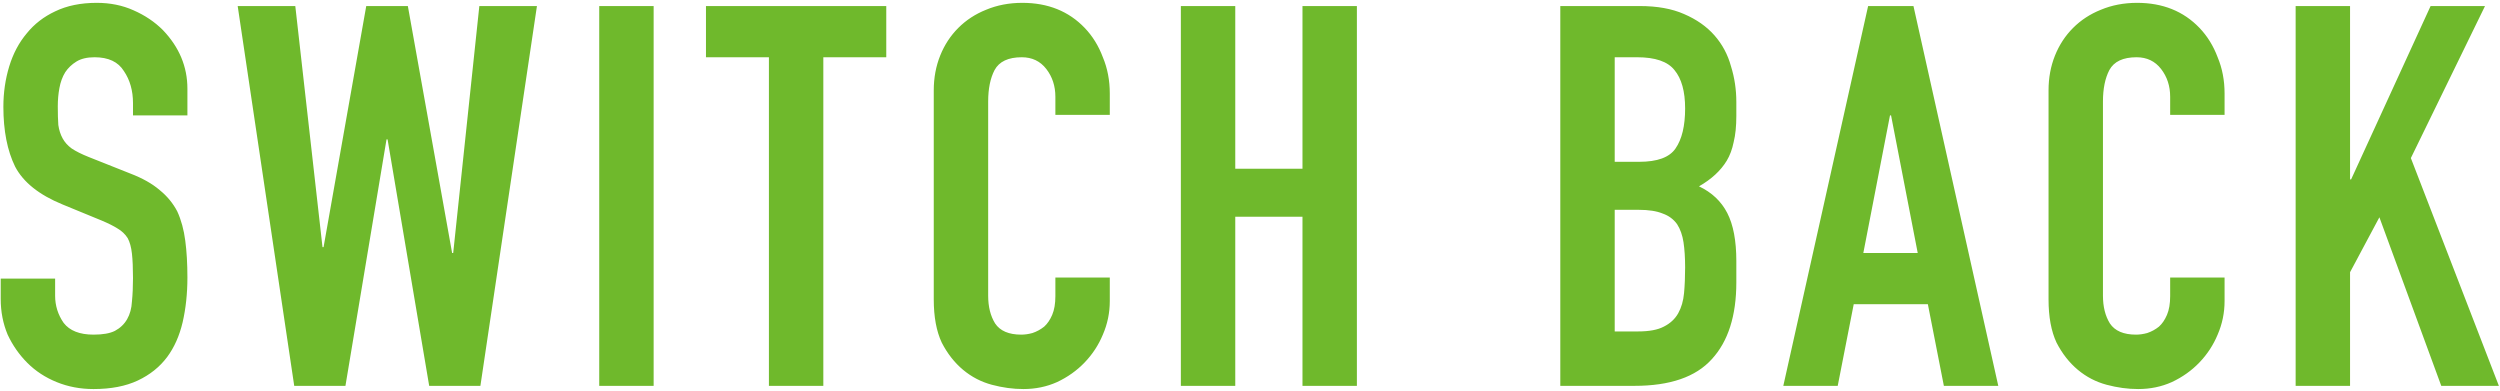 <svg width="703" height="110" viewBox="0 0 703 110" fill="none" xmlns="http://www.w3.org/2000/svg">
<path d="M52.7 32.45H37.4V29C37.4 25.5 36.55 22.5 34.85 20C33.25 17.4 30.5 16.1 26.6 16.1C24.5 16.1 22.8 16.5 21.5 17.3C20.2 18.1 19.15 19.1 18.35 20.3C17.55 21.6 17 23.1 16.7 24.8C16.4 26.4 16.25 28.1 16.25 29.9C16.25 32 16.3 33.75 16.4 35.15C16.6 36.55 17 37.8 17.6 38.9C18.2 40 19.05 40.95 20.15 41.75C21.35 42.55 22.95 43.35 24.95 44.15L36.65 48.8C40.05 50.1 42.8 51.65 44.9 53.45C47 55.15 48.65 57.15 49.85 59.45C50.95 61.85 51.7 64.6 52.1 67.7C52.5 70.7 52.7 74.15 52.7 78.05C52.7 82.55 52.25 86.75 51.35 90.65C50.45 94.45 49 97.7 47 100.4C44.9 103.2 42.15 105.4 38.75 107C35.35 108.6 31.2 109.4 26.3 109.4C22.6 109.4 19.15 108.75 15.95 107.45C12.75 106.15 10 104.35 7.7 102.05C5.4 99.75 3.55 97.1 2.15 94.1C0.85 91 0.2 87.65 0.2 84.05V78.35H15.5V83.15C15.5 85.95 16.3 88.5 17.9 90.8C19.6 93 22.4 94.1 26.3 94.1C28.9 94.1 30.9 93.75 32.3 93.05C33.8 92.25 34.95 91.15 35.75 89.75C36.55 88.35 37 86.7 37.1 84.8C37.3 82.8 37.4 80.6 37.4 78.2C37.4 75.4 37.3 73.1 37.1 71.3C36.9 69.5 36.5 68.05 35.9 66.95C35.2 65.85 34.25 64.95 33.05 64.25C31.95 63.55 30.45 62.8 28.55 62L17.6 57.5C11 54.8 6.55 51.25 4.25 46.85C2.05 42.35 0.95 36.75 0.95 30.05C0.95 26.05 1.5 22.25 2.6 18.65C3.7 15.05 5.35 11.95 7.55 9.35C9.65 6.75 12.3 4.7 15.5 3.2C18.8 1.6 22.7 0.8 27.2 0.8C31 0.8 34.45 1.5 37.55 2.9C40.75 4.3 43.5 6.15 45.8 8.45C50.4 13.25 52.7 18.75 52.7 24.95V32.45ZM150.988 1.7L135.088 108.5H120.688L108.988 39.2H108.688L97.138 108.5H82.737L66.838 1.7H83.037L90.688 69.5H90.987L102.987 1.7H114.688L127.138 71.15H127.438L134.788 1.7H150.988ZM168.504 108.5V1.7H183.804V108.5H168.504ZM216.219 108.5V16.1H198.519V1.7H249.219V16.1H231.519V108.5H216.219ZM312.073 78.05V84.65C312.073 87.95 311.423 91.1 310.123 94.1C308.923 97 307.223 99.6 305.023 101.9C302.823 104.2 300.223 106.05 297.223 107.45C294.323 108.75 291.173 109.4 287.773 109.4C284.873 109.4 281.923 109 278.923 108.2C275.923 107.4 273.223 106 270.823 104C268.423 102 266.423 99.45 264.823 96.35C263.323 93.15 262.573 89.1 262.573 84.2V25.4C262.573 21.9 263.173 18.65 264.373 15.65C265.573 12.65 267.273 10.05 269.473 7.85C271.673 5.65 274.273 3.95 277.273 2.75C280.373 1.45 283.773 0.8 287.473 0.8C294.673 0.8 300.523 3.15 305.023 7.85C307.223 10.15 308.923 12.9 310.123 16.1C311.423 19.2 312.073 22.6 312.073 26.3V32.3H296.773V27.2C296.773 24.2 295.923 21.6 294.223 19.4C292.523 17.2 290.223 16.1 287.323 16.1C283.523 16.1 280.973 17.3 279.673 19.7C278.473 22 277.873 24.95 277.873 28.55V83.15C277.873 86.25 278.523 88.85 279.823 90.95C281.223 93.05 283.673 94.1 287.173 94.1C288.173 94.1 289.223 93.95 290.323 93.65C291.523 93.25 292.623 92.65 293.623 91.85C294.523 91.05 295.273 89.95 295.873 88.55C296.473 87.15 296.773 85.4 296.773 83.3V78.05H312.073ZM332.057 108.5V1.7H347.357V47.45H366.257V1.7H381.557V108.5H366.257V60.95H347.357V108.5H332.057ZM438.757 108.5V1.7H461.107C466.007 1.7 470.157 2.45 473.557 3.95C477.057 5.45 479.907 7.45 482.107 9.95C484.307 12.45 485.857 15.35 486.757 18.65C487.757 21.85 488.257 25.2 488.257 28.7V32.6C488.257 35.5 488.007 37.95 487.507 39.95C487.107 41.95 486.457 43.7 485.557 45.2C483.857 48 481.257 50.4 477.757 52.4C481.357 54.1 484.007 56.6 485.707 59.9C487.407 63.2 488.257 67.7 488.257 73.4V79.4C488.257 88.8 485.957 96 481.357 101C476.857 106 469.607 108.5 459.607 108.5H438.757ZM454.057 59V93.2H460.657C463.757 93.2 466.157 92.75 467.857 91.85C469.657 90.95 471.007 89.7 471.907 88.1C472.807 86.5 473.357 84.6 473.557 82.4C473.757 80.2 473.857 77.8 473.857 75.2C473.857 72.5 473.707 70.15 473.407 68.15C473.107 66.15 472.507 64.45 471.607 63.05C470.607 61.65 469.257 60.65 467.557 60.05C465.857 59.35 463.607 59 460.807 59H454.057ZM454.057 16.1V45.5H460.957C466.057 45.5 469.457 44.25 471.157 41.75C472.957 39.15 473.857 35.4 473.857 30.5C473.857 25.7 472.857 22.1 470.857 19.7C468.957 17.3 465.457 16.1 460.357 16.1H454.057ZM539.266 71.15L531.766 32.45H531.466L523.966 71.15H539.266ZM501.466 108.5L525.316 1.7H538.066L561.916 108.5H546.616L542.116 85.55H521.266L516.766 108.5H501.466ZM625.55 78.05V84.65C625.55 87.95 624.9 91.1 623.6 94.1C622.4 97 620.7 99.6 618.5 101.9C616.3 104.2 613.7 106.05 610.7 107.45C607.8 108.75 604.65 109.4 601.25 109.4C598.35 109.4 595.4 109 592.4 108.2C589.4 107.4 586.7 106 584.3 104C581.9 102 579.9 99.45 578.3 96.35C576.8 93.15 576.05 89.1 576.05 84.2V25.4C576.05 21.9 576.65 18.65 577.85 15.65C579.05 12.65 580.75 10.05 582.95 7.85C585.15 5.65 587.75 3.95 590.75 2.75C593.85 1.45 597.25 0.8 600.95 0.8C608.15 0.8 614 3.15 618.5 7.85C620.7 10.15 622.4 12.9 623.6 16.1C624.9 19.2 625.55 22.6 625.55 26.3V32.3H610.25V27.2C610.25 24.2 609.4 21.6 607.7 19.4C606 17.2 603.7 16.1 600.8 16.1C597 16.1 594.45 17.3 593.15 19.7C591.95 22 591.35 24.95 591.35 28.55V83.15C591.35 86.25 592 88.85 593.3 90.95C594.7 93.05 597.15 94.1 600.65 94.1C601.65 94.1 602.7 93.95 603.8 93.65C605 93.25 606.1 92.65 607.1 91.85C608 91.05 608.75 89.95 609.35 88.55C609.95 87.15 610.25 85.4 610.25 83.3V78.05H625.55ZM645.534 108.5V1.7H660.834V50.45H661.134L683.484 1.7H698.784L677.934 44.45L702.684 108.5H686.484L669.084 61.1L660.834 76.55V108.5H645.534Z" fill="#6FB92C"/>
</svg>
